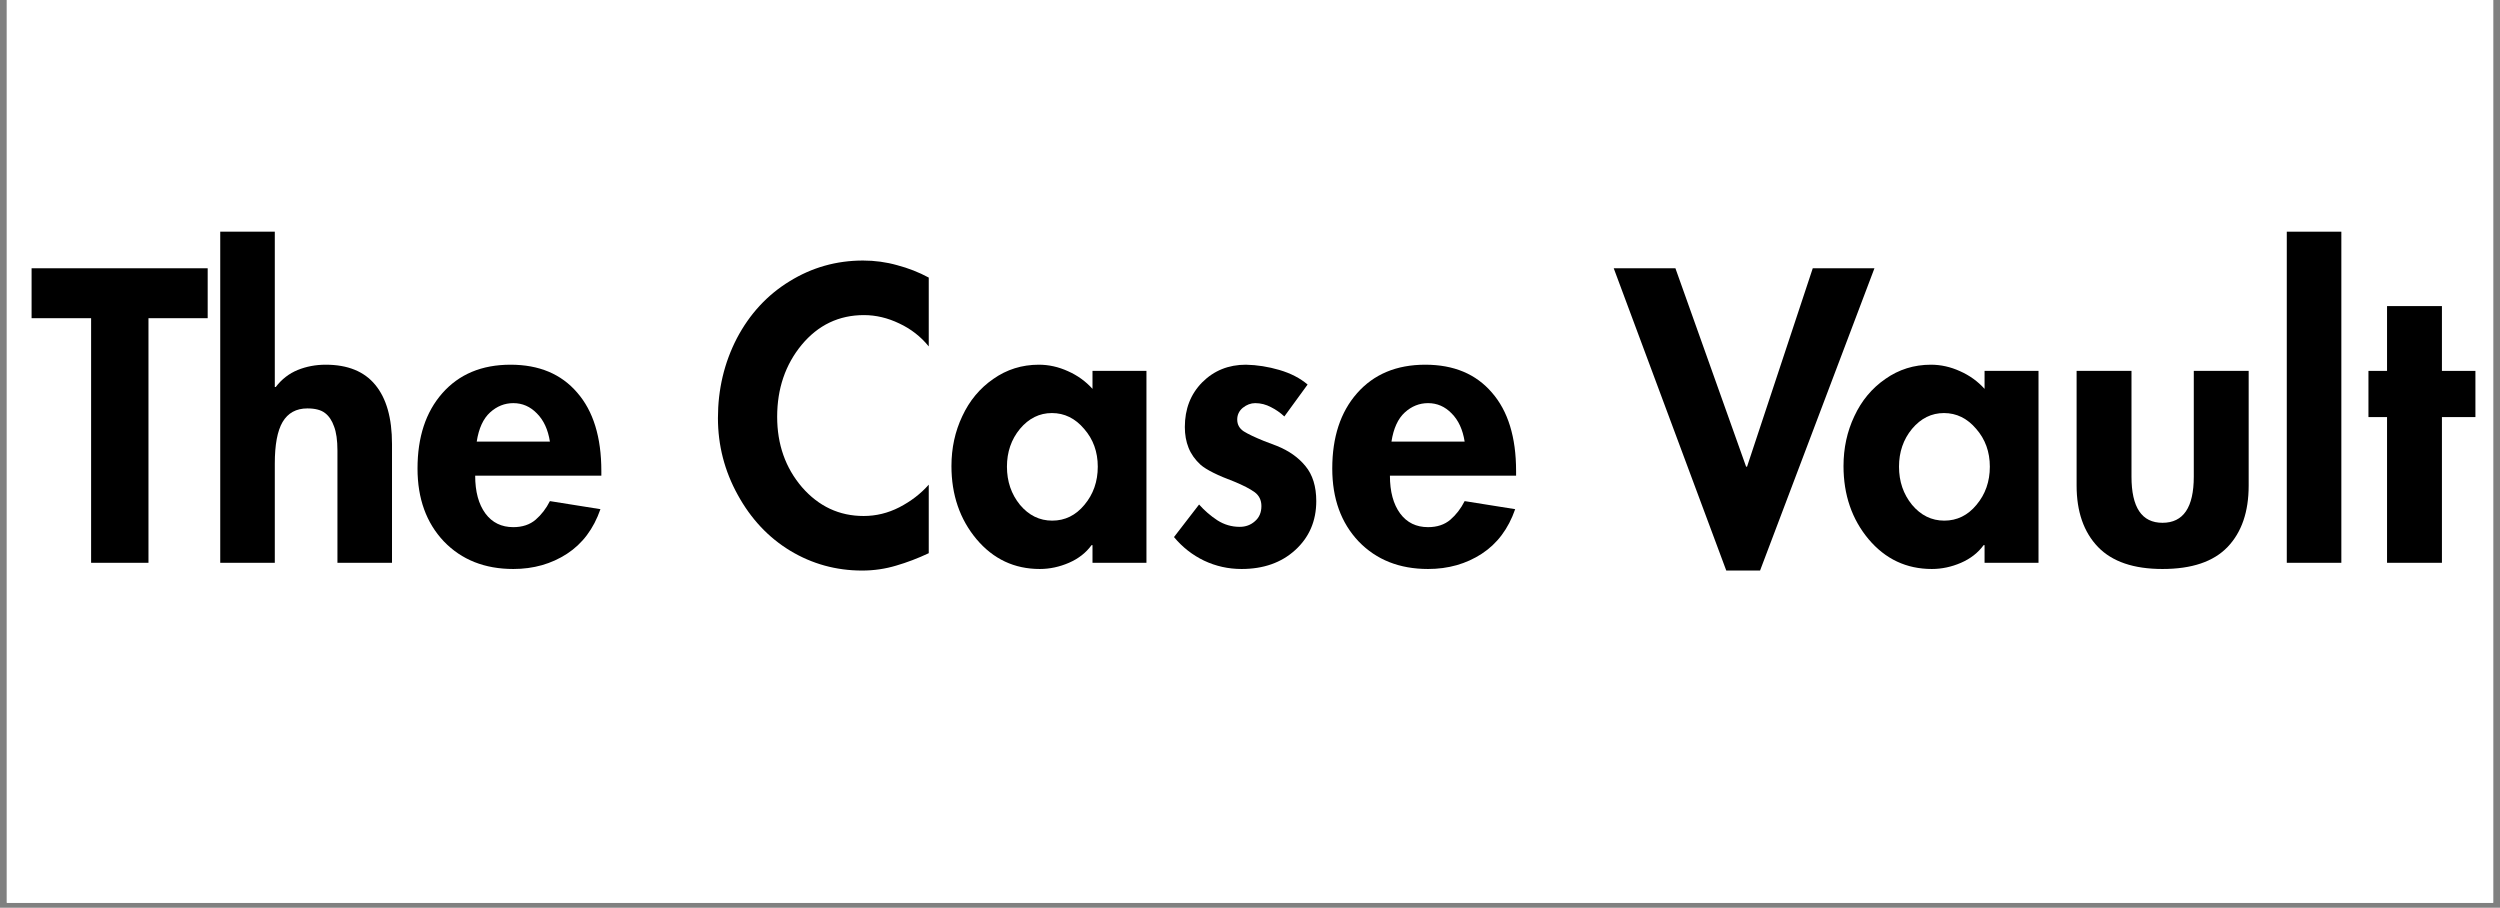 <svg version="1.2" preserveAspectRatio="xMidYMid meet" height="61" viewBox="0 0 126 45.75" zoomAndPan="magnify" width="168" xmlns:xlink="http://www.w3.org/1999/xlink" xmlns="http://www.w3.org/2000/svg"><rect x="0" y="0" width="126" height="45.75" fill="#808080" stroke="none"/><defs><clipPath id="a9d8cb79cf"><path d="M 0.344 0 L 125.656 0 L 125.656 45.5 L 0.344 45.5 Z M 0.344 0"></path></clipPath></defs><g id="1f324c769b"><g clip-path="url(#a9d8cb79cf)" clip-rule="nonzero"><path d="M 0.344 0 L 125.656 0 L 125.656 45.5 L 0.344 45.5 Z M 0.344 0" style="stroke:none;fill-rule:nonzero;fill:#ffffff;fill-opacity:1;"></path><path d="M 0.344 0 L 125.656 0 L 125.656 45.5 L 0.344 45.5 Z M 0.344 0" style="stroke:none;fill-rule:nonzero;fill:#ffffff;fill-opacity:1;"></path></g><g style="fill:#000000;fill-opacity:1;"><g transform="translate(1.592, 28.365)"><path d="M 8.875 -14.844 L 8.875 -12.328 L 5.891 -12.328 L 5.891 0 L 3 0 L 3 -12.328 L 0 -12.328 L 0 -14.844 Z M 8.875 -14.844" style="stroke:none"></path></g></g><g style="fill:#000000;fill-opacity:1;"><g transform="translate(10.116, 28.365)"><path d="M 3.734 -16.688 L 3.734 -8.859 L 3.781 -8.859 C 4.082 -9.254 4.453 -9.539 4.891 -9.719 C 5.328 -9.895 5.797 -9.984 6.297 -9.984 C 7.41 -9.984 8.242 -9.645 8.797 -8.969 C 9.359 -8.289 9.641 -7.297 9.641 -5.984 L 9.641 0 L 6.891 0 L 6.891 -5.656 C 6.891 -6.176 6.832 -6.582 6.719 -6.875 C 6.613 -7.176 6.461 -7.398 6.266 -7.547 C 6.066 -7.703 5.77 -7.781 5.375 -7.781 C 4.812 -7.781 4.395 -7.551 4.125 -7.094 C 3.863 -6.645 3.734 -5.945 3.734 -5 L 3.734 0 L 0.984 0 L 0.984 -16.688 Z M 3.734 -16.688" style="stroke:none"></path></g></g><g style="fill:#000000;fill-opacity:1;"><g transform="translate(20.746, 28.365)"><path d="M 3.203 -4.391 C 3.203 -3.586 3.375 -2.953 3.719 -2.484 C 4.062 -2.023 4.531 -1.797 5.125 -1.797 C 5.582 -1.797 5.957 -1.922 6.25 -2.172 C 6.539 -2.422 6.781 -2.734 6.969 -3.109 L 9.516 -2.703 C 9.172 -1.711 8.609 -0.961 7.828 -0.453 C 7.047 0.055 6.145 0.312 5.125 0.312 C 3.688 0.312 2.52 -0.148 1.625 -1.078 C 0.738 -2.016 0.297 -3.238 0.297 -4.75 C 0.297 -6.332 0.711 -7.598 1.547 -8.547 C 2.391 -9.504 3.535 -9.984 4.984 -9.984 C 6.422 -9.984 7.539 -9.516 8.344 -8.578 C 9.156 -7.648 9.562 -6.332 9.562 -4.625 L 9.562 -4.391 Z M 6.969 -6.109 C 6.875 -6.711 6.656 -7.188 6.312 -7.531 C 5.977 -7.875 5.582 -8.047 5.125 -8.047 C 4.688 -8.047 4.297 -7.891 3.953 -7.578 C 3.609 -7.266 3.383 -6.773 3.281 -6.109 Z M 6.969 -6.109" style="stroke:none"></path></g></g><g style="fill:#000000;fill-opacity:1;"><g transform="translate(30.609, 28.365)"><path d="" style="stroke:none"></path></g></g><g style="fill:#000000;fill-opacity:1;"><g transform="translate(35.825, 28.365)"><path d="M 10.984 -10.906 C 10.578 -11.406 10.082 -11.789 9.5 -12.062 C 8.914 -12.344 8.32 -12.484 7.719 -12.484 C 6.457 -12.484 5.41 -11.984 4.578 -10.984 C 3.754 -9.984 3.344 -8.773 3.344 -7.359 C 3.344 -5.973 3.758 -4.789 4.594 -3.812 C 5.438 -2.844 6.473 -2.359 7.703 -2.359 C 8.328 -2.359 8.926 -2.504 9.5 -2.797 C 10.082 -3.098 10.578 -3.477 10.984 -3.938 L 10.984 -0.484 C 10.43 -0.223 9.883 -0.016 9.344 0.141 C 8.801 0.305 8.227 0.391 7.625 0.391 C 6.312 0.391 5.102 0.055 4 -0.609 C 2.906 -1.273 2.023 -2.211 1.359 -3.422 C 0.691 -4.629 0.359 -5.922 0.359 -7.297 C 0.359 -8.742 0.676 -10.082 1.312 -11.312 C 1.957 -12.539 2.844 -13.5 3.969 -14.188 C 5.094 -14.883 6.328 -15.234 7.672 -15.234 C 8.266 -15.234 8.836 -15.156 9.391 -15 C 9.953 -14.852 10.484 -14.645 10.984 -14.375 Z M 10.984 -10.906" style="stroke:none"></path></g></g><g style="fill:#000000;fill-opacity:1;"><g transform="translate(47.656, 28.365)"><path d="M 7.406 -9.672 L 10.125 -9.672 L 10.125 0 L 7.406 0 L 7.406 -0.891 L 7.359 -0.891 C 7.078 -0.504 6.695 -0.207 6.219 0 C 5.738 0.207 5.25 0.312 4.75 0.312 C 3.469 0.312 2.406 -0.188 1.562 -1.188 C 0.719 -2.195 0.297 -3.426 0.297 -4.875 C 0.297 -5.781 0.477 -6.617 0.844 -7.391 C 1.207 -8.172 1.727 -8.797 2.406 -9.266 C 3.082 -9.742 3.848 -9.984 4.703 -9.984 C 5.203 -9.984 5.691 -9.875 6.172 -9.656 C 6.648 -9.445 7.062 -9.148 7.406 -8.766 Z M 5.359 -7.547 C 4.734 -7.547 4.195 -7.281 3.75 -6.75 C 3.312 -6.219 3.094 -5.582 3.094 -4.844 C 3.094 -4.102 3.312 -3.461 3.75 -2.922 C 4.195 -2.391 4.738 -2.125 5.375 -2.125 C 6.02 -2.125 6.562 -2.391 7 -2.922 C 7.445 -3.453 7.672 -4.094 7.672 -4.844 C 7.672 -5.594 7.441 -6.227 6.984 -6.75 C 6.535 -7.281 5.992 -7.547 5.359 -7.547 Z M 5.359 -7.547" style="stroke:none"></path></g></g><g style="fill:#000000;fill-opacity:1;"><g transform="translate(58.778, 28.365)"><path d="M 5.953 -7.375 C 5.754 -7.562 5.531 -7.719 5.281 -7.844 C 5.031 -7.977 4.766 -8.047 4.484 -8.047 C 4.266 -8.047 4.055 -7.969 3.859 -7.812 C 3.672 -7.656 3.578 -7.457 3.578 -7.219 C 3.578 -6.969 3.688 -6.77 3.906 -6.625 C 4.125 -6.488 4.461 -6.328 4.922 -6.141 L 5.578 -5.891 C 6.18 -5.648 6.66 -5.312 7.016 -4.875 C 7.379 -4.438 7.562 -3.848 7.562 -3.109 C 7.562 -2.109 7.207 -1.285 6.5 -0.641 C 5.801 -0.004 4.898 0.312 3.797 0.312 C 3.129 0.312 2.5 0.172 1.906 -0.109 C 1.32 -0.391 0.816 -0.785 0.391 -1.297 L 1.656 -2.938 C 1.926 -2.633 2.234 -2.367 2.578 -2.141 C 2.922 -1.922 3.297 -1.812 3.703 -1.812 C 4.004 -1.812 4.258 -1.906 4.469 -2.094 C 4.688 -2.281 4.797 -2.535 4.797 -2.859 C 4.797 -3.16 4.68 -3.395 4.453 -3.562 C 4.223 -3.727 3.879 -3.906 3.422 -4.094 C 2.586 -4.406 2.023 -4.688 1.734 -4.938 C 1.453 -5.195 1.25 -5.484 1.125 -5.797 C 1 -6.109 0.938 -6.457 0.938 -6.844 C 0.938 -7.75 1.227 -8.5 1.812 -9.094 C 2.406 -9.688 3.141 -9.984 4.016 -9.984 C 4.578 -9.973 5.141 -9.883 5.703 -9.719 C 6.273 -9.551 6.75 -9.305 7.125 -8.984 Z M 5.953 -7.375" style="stroke:none"></path></g></g><g style="fill:#000000;fill-opacity:1;"><g transform="translate(66.849, 28.365)"><path d="M 3.203 -4.391 C 3.203 -3.586 3.375 -2.953 3.719 -2.484 C 4.062 -2.023 4.531 -1.797 5.125 -1.797 C 5.582 -1.797 5.957 -1.922 6.25 -2.172 C 6.539 -2.422 6.781 -2.734 6.969 -3.109 L 9.516 -2.703 C 9.172 -1.711 8.609 -0.961 7.828 -0.453 C 7.047 0.055 6.145 0.312 5.125 0.312 C 3.688 0.312 2.52 -0.148 1.625 -1.078 C 0.738 -2.016 0.297 -3.238 0.297 -4.75 C 0.297 -6.332 0.711 -7.598 1.547 -8.547 C 2.391 -9.504 3.535 -9.984 4.984 -9.984 C 6.422 -9.984 7.539 -9.516 8.344 -8.578 C 9.156 -7.648 9.562 -6.332 9.562 -4.625 L 9.562 -4.391 Z M 6.969 -6.109 C 6.875 -6.711 6.656 -7.188 6.312 -7.531 C 5.977 -7.875 5.582 -8.047 5.125 -8.047 C 4.688 -8.047 4.297 -7.891 3.953 -7.578 C 3.609 -7.266 3.383 -6.773 3.281 -6.109 Z M 6.969 -6.109" style="stroke:none"></path></g></g><g style="fill:#000000;fill-opacity:1;"><g transform="translate(76.711, 28.365)"><path d="" style="stroke:none"></path></g></g><g style="fill:#000000;fill-opacity:1;"><g transform="translate(81.613, 28.365)"><path d="M 2.828 -14.844 L 6.391 -4.844 L 6.438 -4.844 L 9.75 -14.844 L 12.859 -14.844 L 7.094 0.391 L 5.391 0.391 L -0.281 -14.844 Z M 2.828 -14.844" style="stroke:none"></path></g></g><g style="fill:#000000;fill-opacity:1;"><g transform="translate(92.616, 28.365)"><path d="M 7.406 -9.672 L 10.125 -9.672 L 10.125 0 L 7.406 0 L 7.406 -0.891 L 7.359 -0.891 C 7.078 -0.504 6.695 -0.207 6.219 0 C 5.738 0.207 5.25 0.312 4.75 0.312 C 3.469 0.312 2.406 -0.188 1.562 -1.188 C 0.719 -2.195 0.297 -3.426 0.297 -4.875 C 0.297 -5.781 0.477 -6.617 0.844 -7.391 C 1.207 -8.172 1.727 -8.797 2.406 -9.266 C 3.082 -9.742 3.848 -9.984 4.703 -9.984 C 5.203 -9.984 5.691 -9.875 6.172 -9.656 C 6.648 -9.445 7.062 -9.148 7.406 -8.766 Z M 5.359 -7.547 C 4.734 -7.547 4.195 -7.281 3.75 -6.75 C 3.312 -6.219 3.094 -5.582 3.094 -4.844 C 3.094 -4.102 3.312 -3.461 3.75 -2.922 C 4.195 -2.391 4.738 -2.125 5.375 -2.125 C 6.02 -2.125 6.562 -2.391 7 -2.922 C 7.445 -3.453 7.672 -4.094 7.672 -4.844 C 7.672 -5.594 7.441 -6.227 6.984 -6.75 C 6.535 -7.281 5.992 -7.547 5.359 -7.547 Z M 5.359 -7.547" style="stroke:none"></path></g></g><g style="fill:#000000;fill-opacity:1;"><g transform="translate(103.739, 28.365)"><path d="M 3.688 -9.672 L 3.688 -4.344 C 3.688 -2.789 4.207 -2.016 5.25 -2.016 C 6.301 -2.016 6.828 -2.789 6.828 -4.344 L 6.828 -9.672 L 9.594 -9.672 L 9.594 -3.891 C 9.594 -2.566 9.238 -1.535 8.531 -0.797 C 7.82 -0.055 6.727 0.312 5.25 0.312 C 3.801 0.312 2.719 -0.055 2 -0.797 C 1.281 -1.547 0.922 -2.578 0.922 -3.891 L 0.922 -9.672 Z M 3.688 -9.672" style="stroke:none"></path></g></g><g style="fill:#000000;fill-opacity:1;"><g transform="translate(114.27, 28.365)"><path d="M 3.734 -16.688 L 3.734 0 L 0.984 0 L 0.984 -16.688 Z M 3.734 -16.688" style="stroke:none"></path></g></g><g style="fill:#000000;fill-opacity:1;"><g transform="translate(118.995, 28.365)"><path d="M 4.078 -12.938 L 4.078 -9.672 L 5.766 -9.672 L 5.766 -7.344 L 4.078 -7.344 L 4.078 0 L 1.312 0 L 1.312 -7.344 L 0.375 -7.344 L 0.375 -9.672 L 1.312 -9.672 L 1.312 -12.938 Z M 4.078 -12.938" style="stroke:none"></path></g></g></g></svg>
